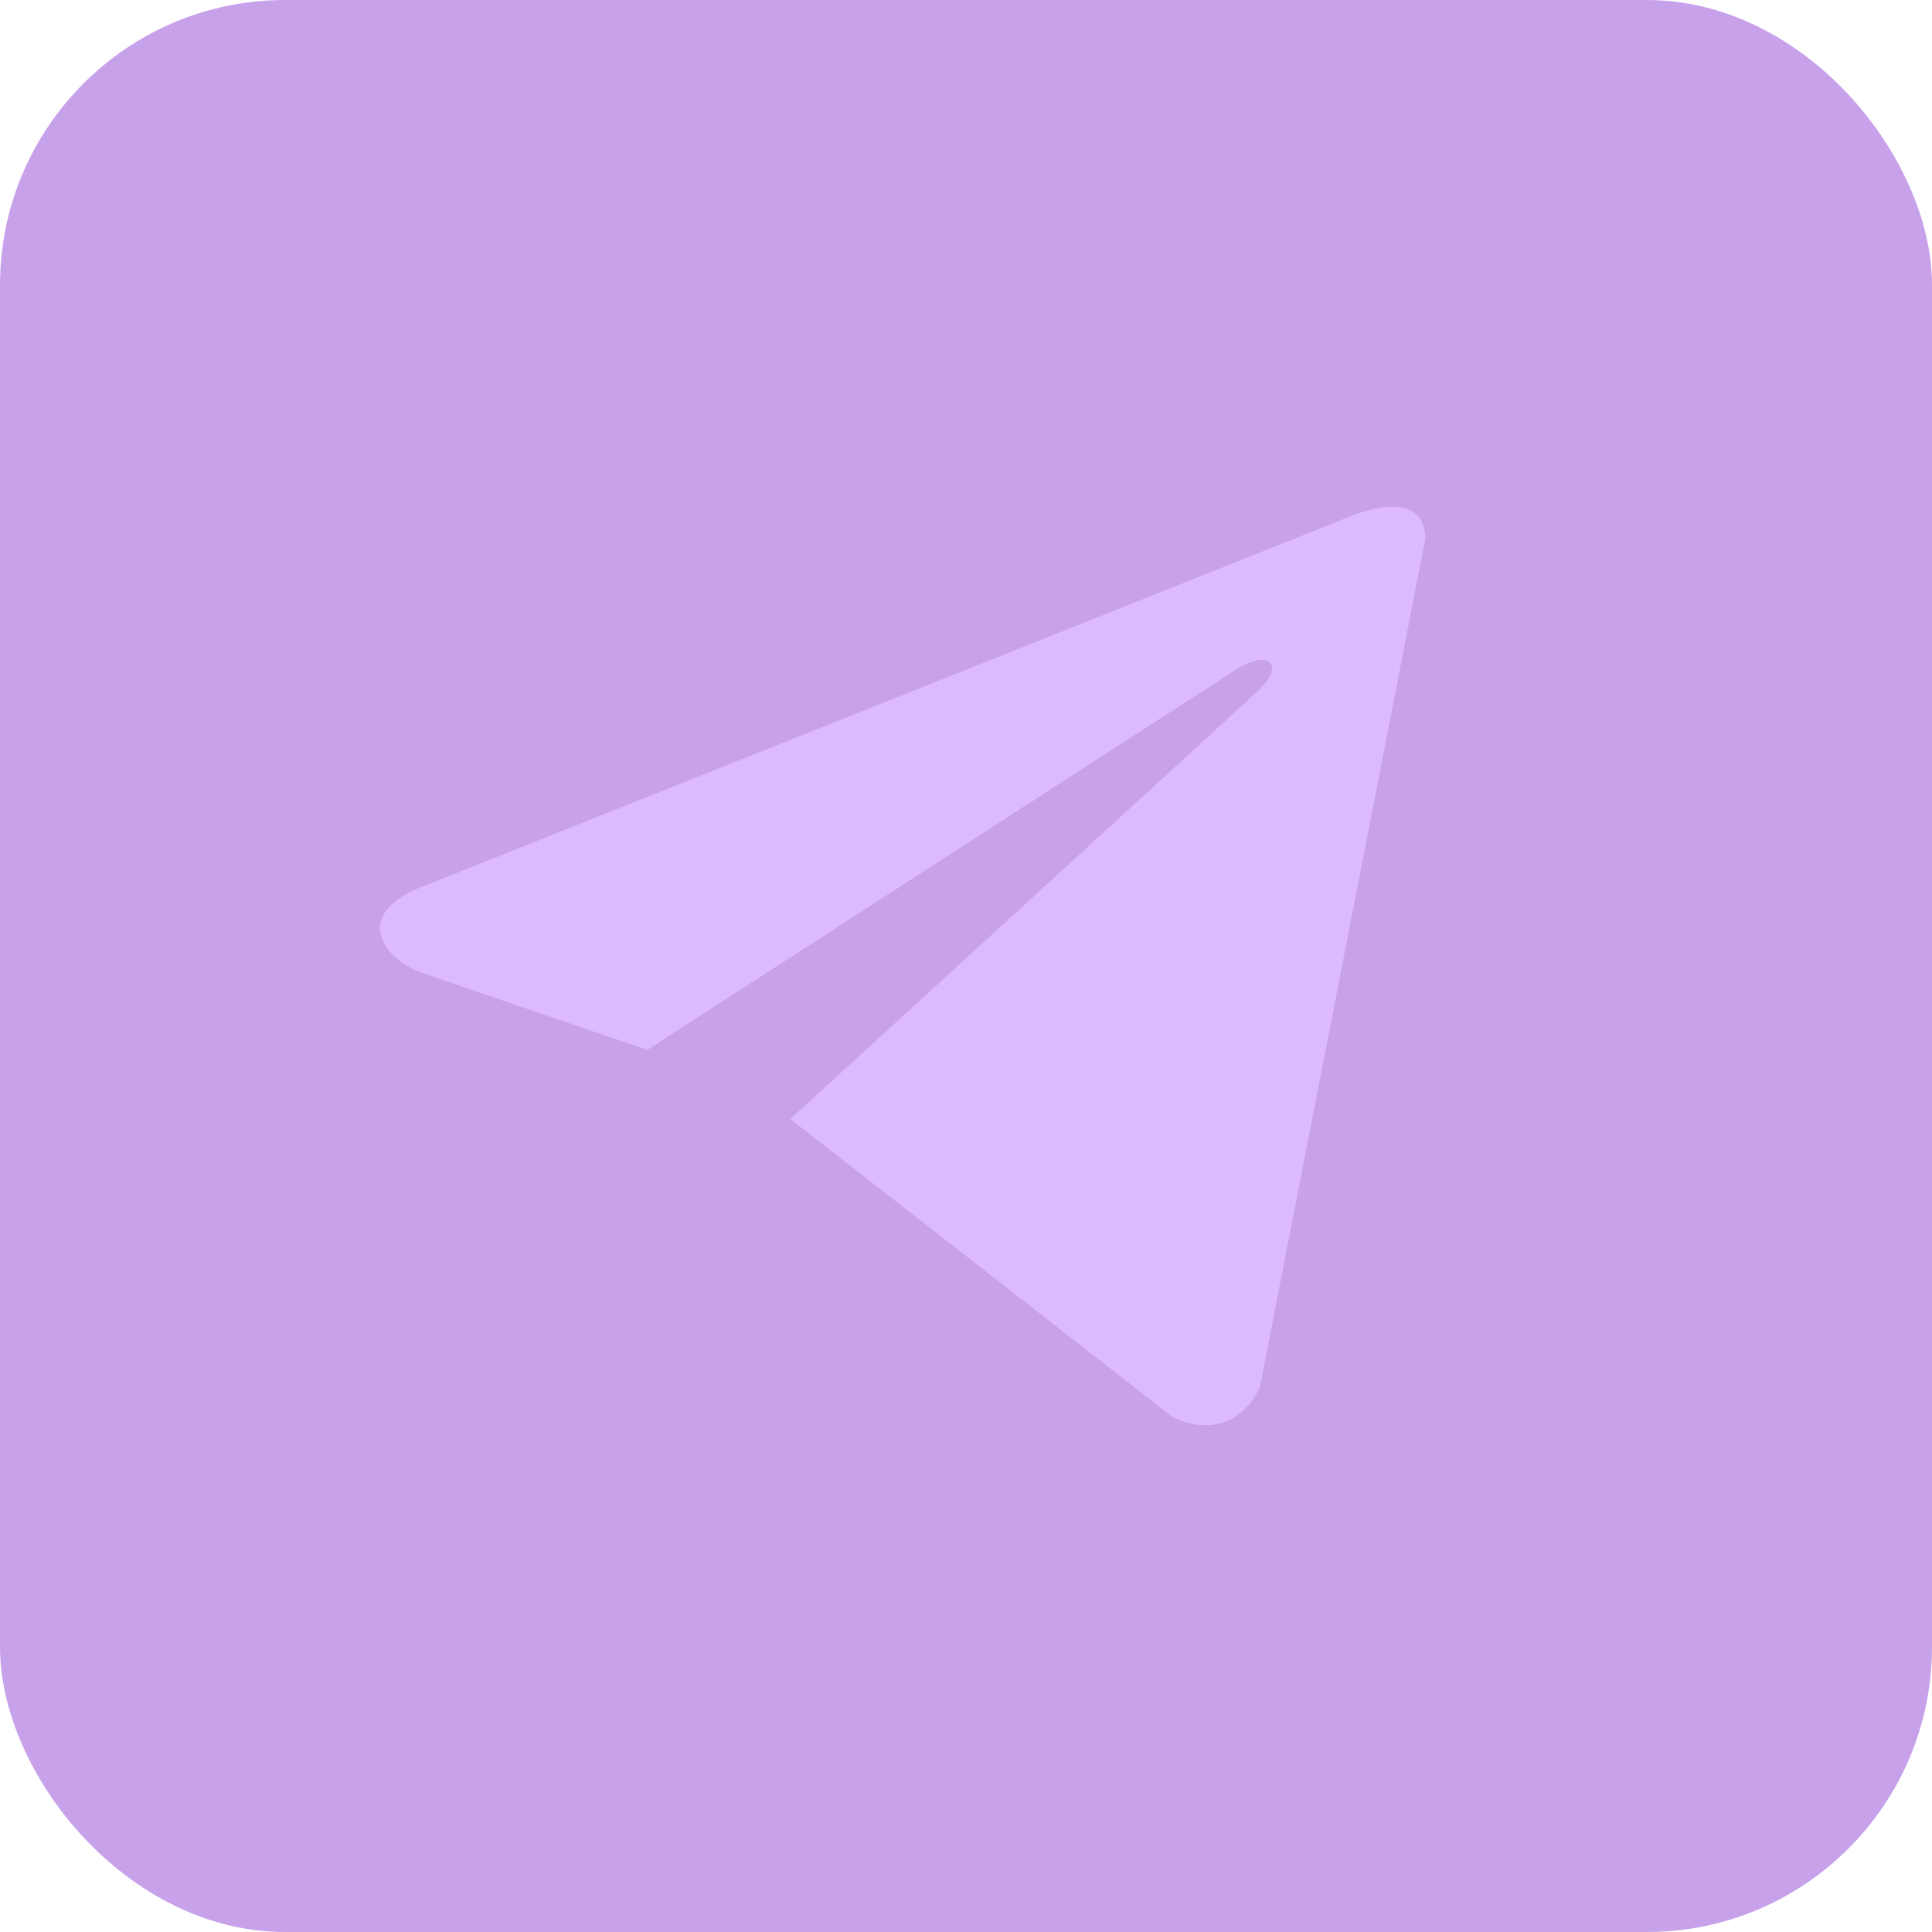 <?xml version="1.0" encoding="UTF-8"?> <svg xmlns="http://www.w3.org/2000/svg" width="61" height="61" viewBox="0 0 61 61" fill="none"> <rect width="61" height="61" rx="9" fill="#9047D8" fill-opacity="0.5"></rect> <path d="M45 17.027L39.78 43.793C39.78 43.793 39.05 45.648 37.043 44.758L25 35.366L24.944 35.339C26.57 33.853 39.186 22.316 39.737 21.793C40.591 20.983 40.061 20.501 39.07 21.113L20.436 33.149L13.246 30.689C13.246 30.689 12.115 30.28 12.006 29.39C11.896 28.498 13.284 28.016 13.284 28.016L42.591 16.322C42.591 16.322 45 15.246 45 17.027V17.027Z" fill="#DDB9FF"></path> </svg> 